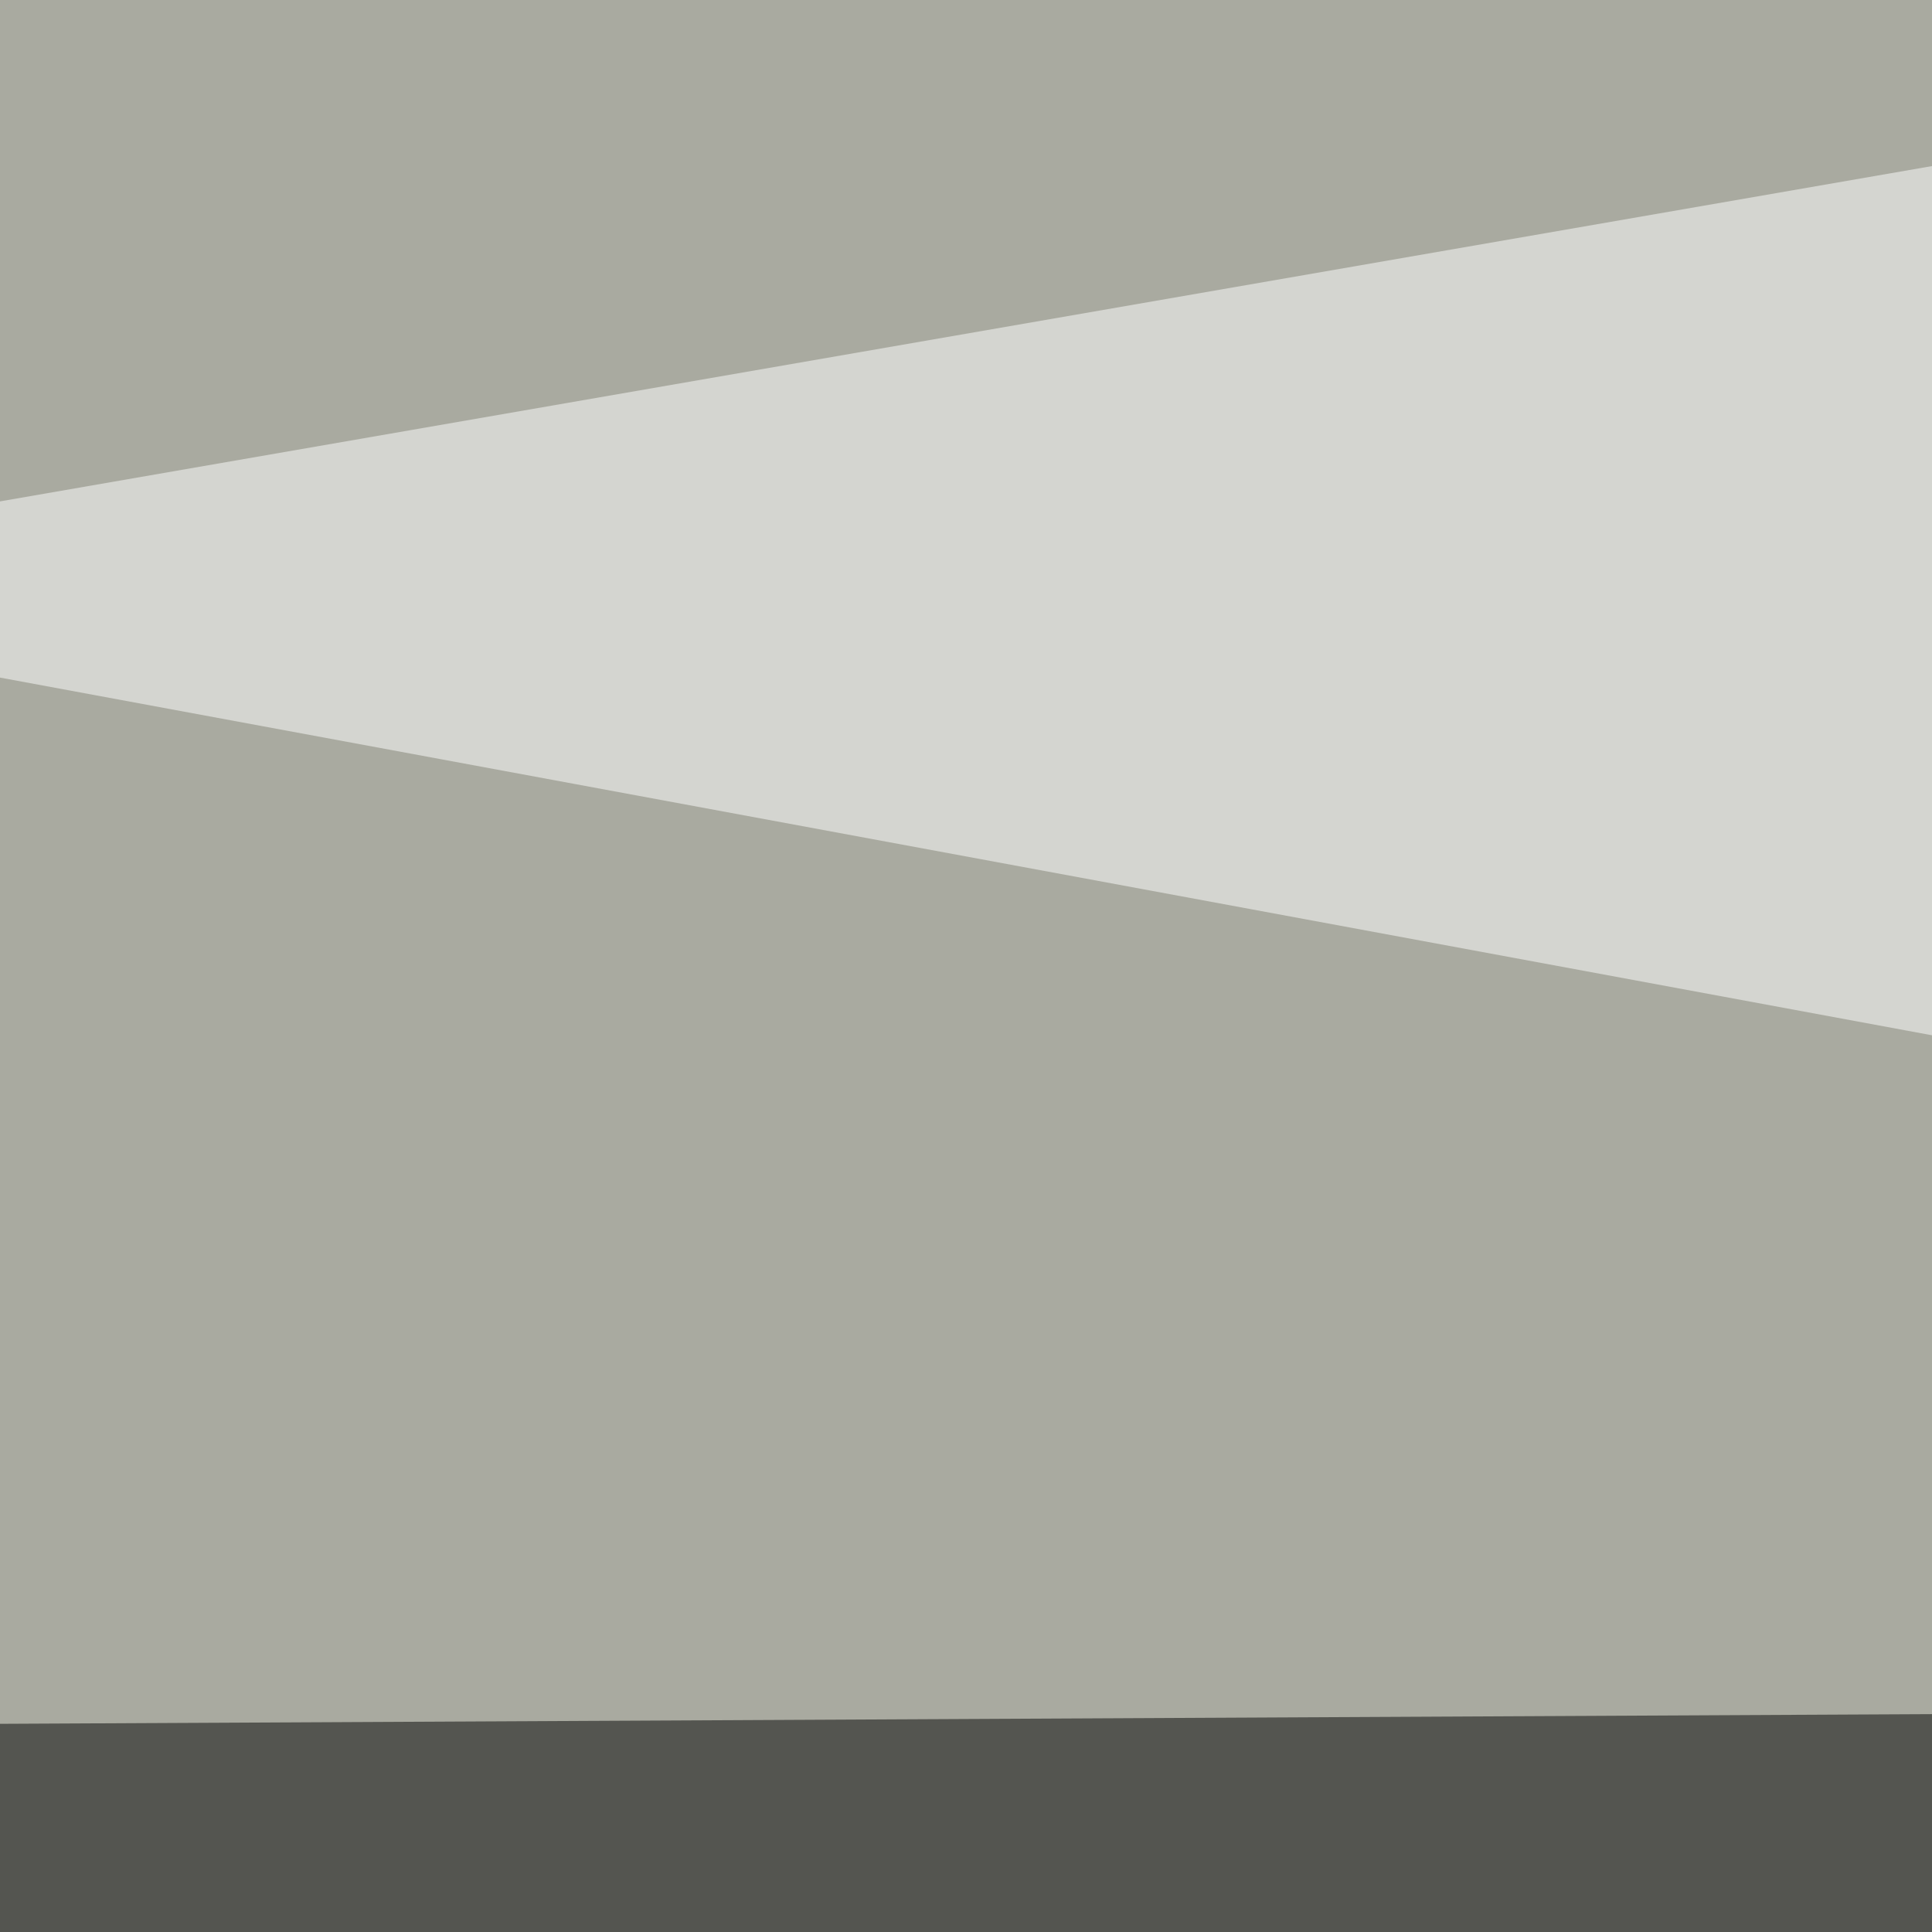 <svg xmlns="http://www.w3.org/2000/svg" width="247" height="247" ><filter id="a"><feGaussianBlur stdDeviation="55"/></filter><rect width="100%" height="100%" fill="#a9aaa0"/><g filter="url(#a)"><g fill-opacity=".5"><path d="M735.2 216.7l-798 4 790 547z"/><path fill="#fff" d="M241 573.2l-303.8 457.7 875 4zM812.2 237l-875-162 794-137.8z"/><path fill="#fff" d="M812.2 698.8l-93.2 401-781.8-251.2z"/></g></g></svg>
